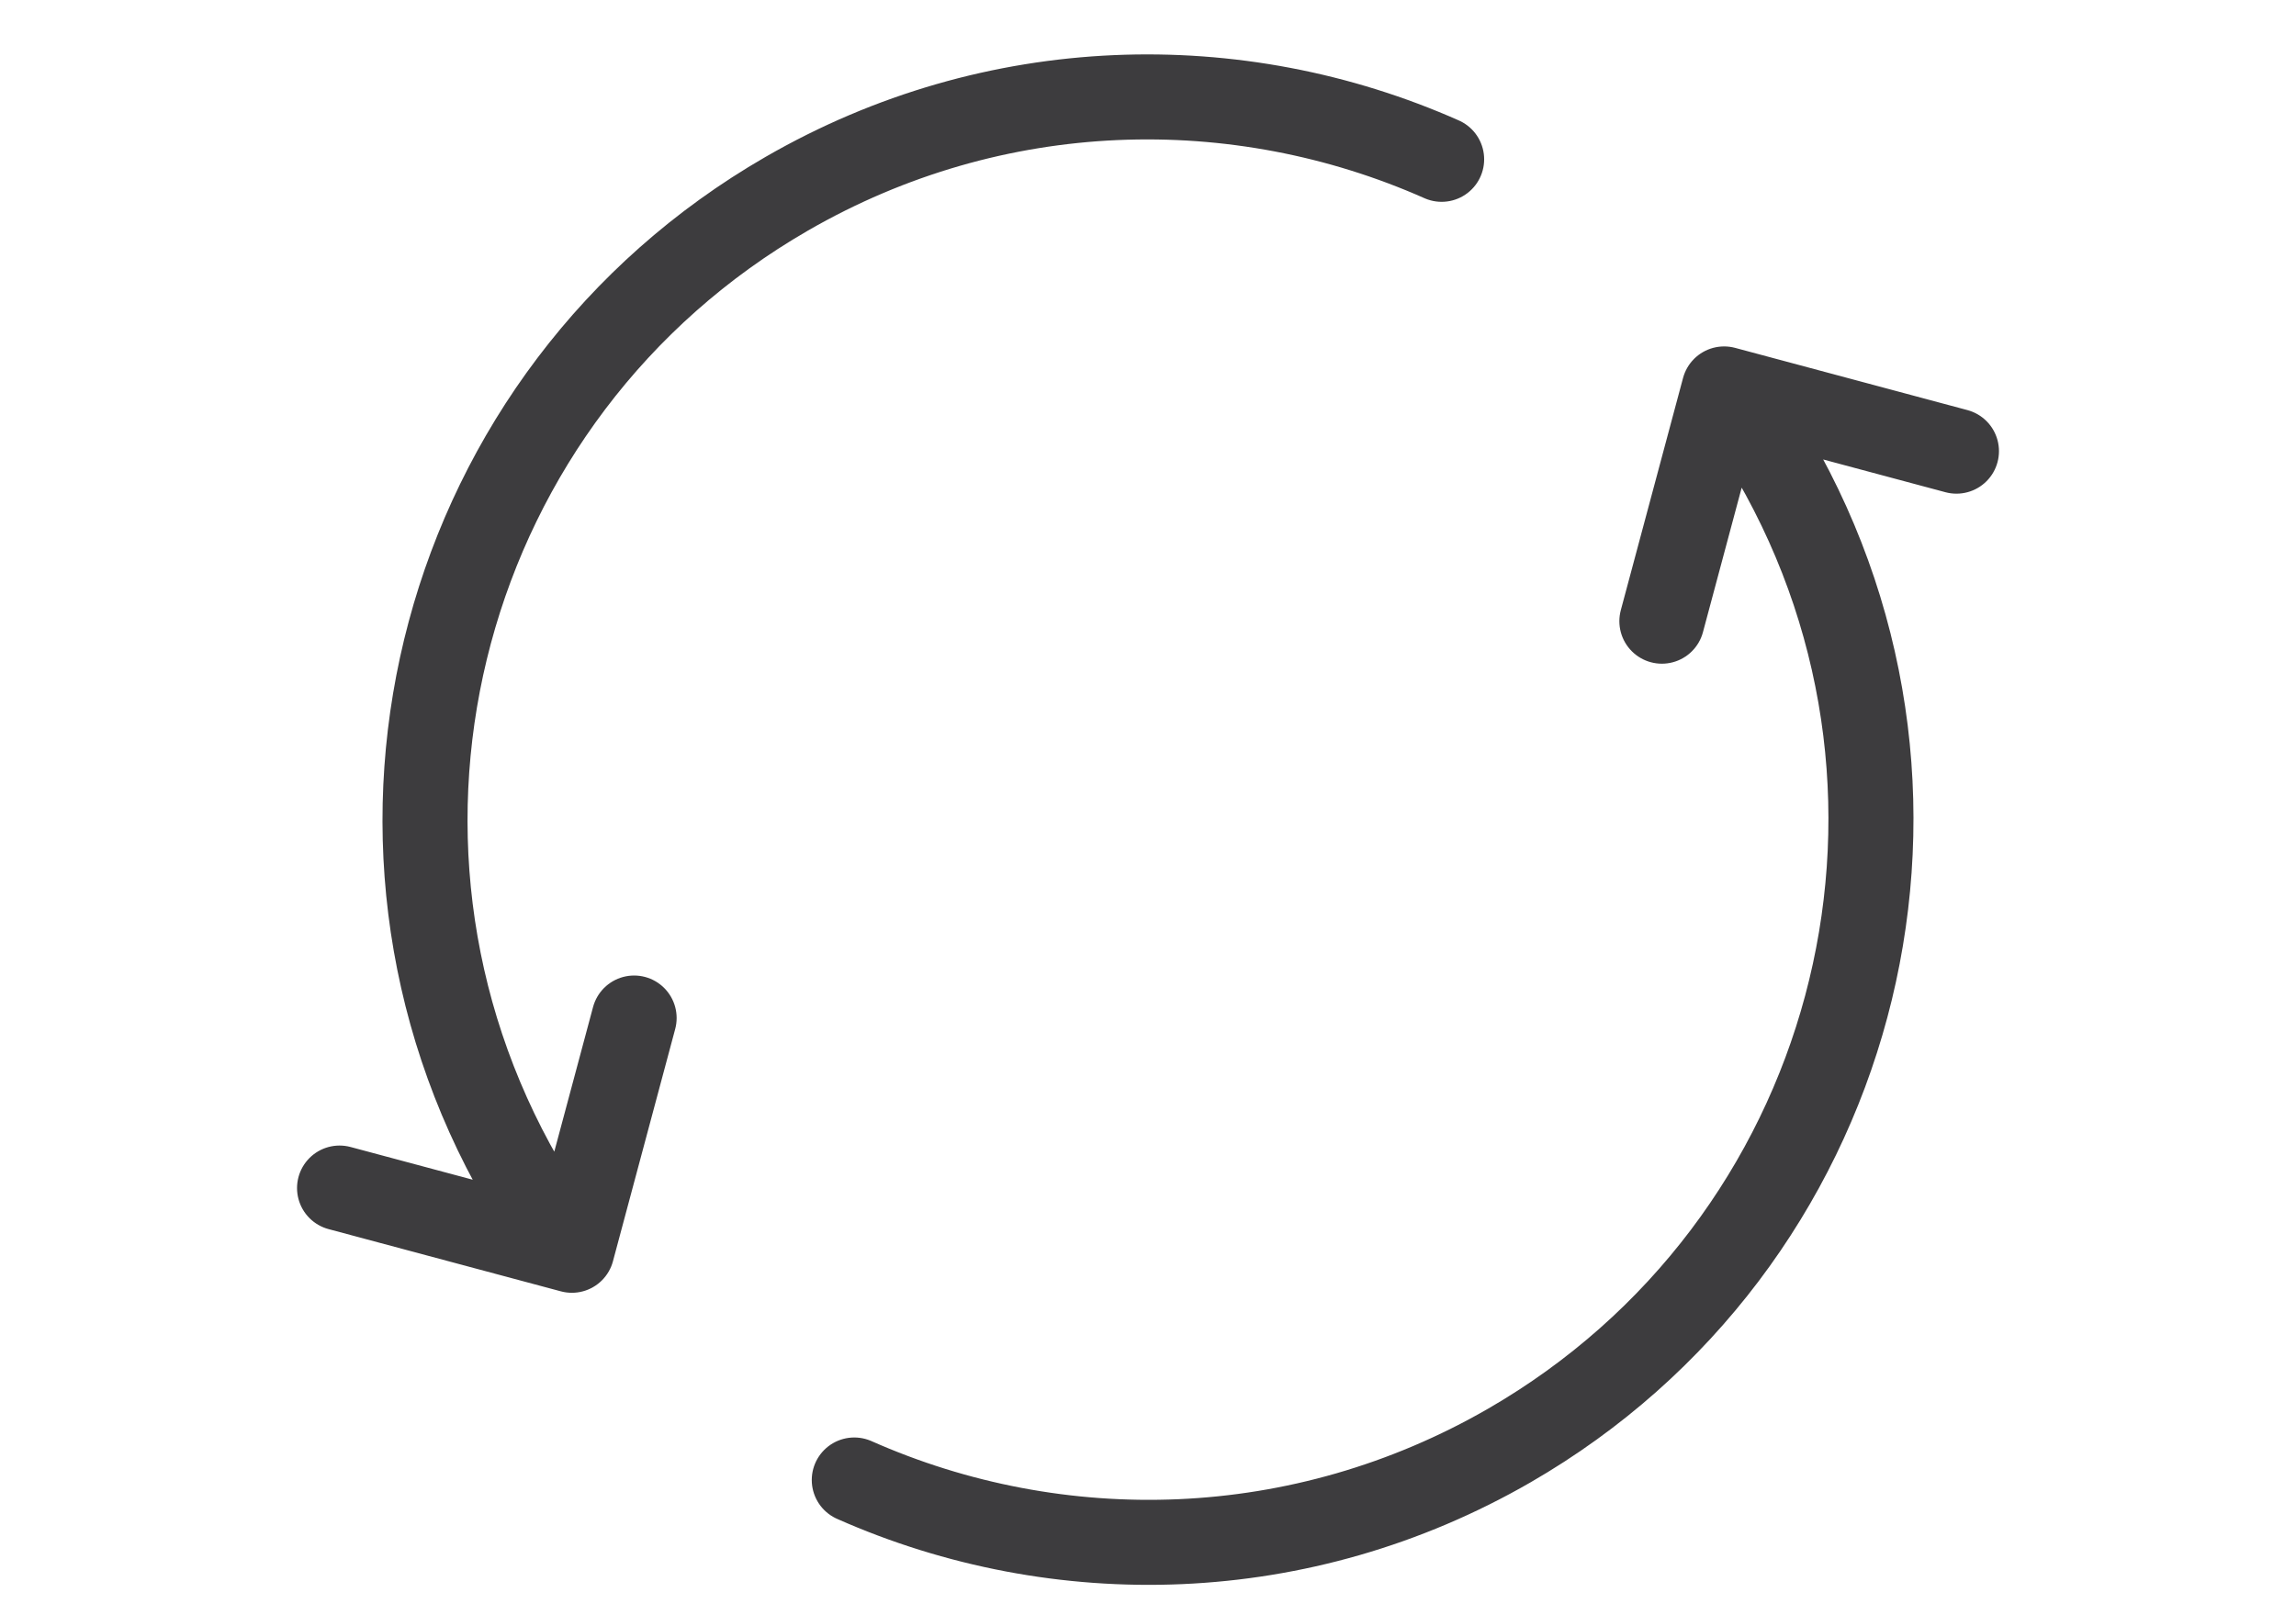 <svg xmlns="http://www.w3.org/2000/svg" fill="none" viewBox="0 0 27 19" height="19" width="27">
<path stroke-linejoin="round" stroke-linecap="round" stroke="#3D3C3E" d="M10.046 17.409C12.446 18.473 15.303 18.415 17.75 17.003C21.816 14.655 23.209 9.457 20.861 5.391L20.611 4.958M6.138 13.891C3.791 9.826 5.184 4.627 9.25 2.28C11.697 0.867 14.554 0.81 16.953 1.874M3.993 13.975L6.725 14.707L7.457 11.975M19.543 7.307L20.275 4.575L23.007 5.307"></path>
</svg>
